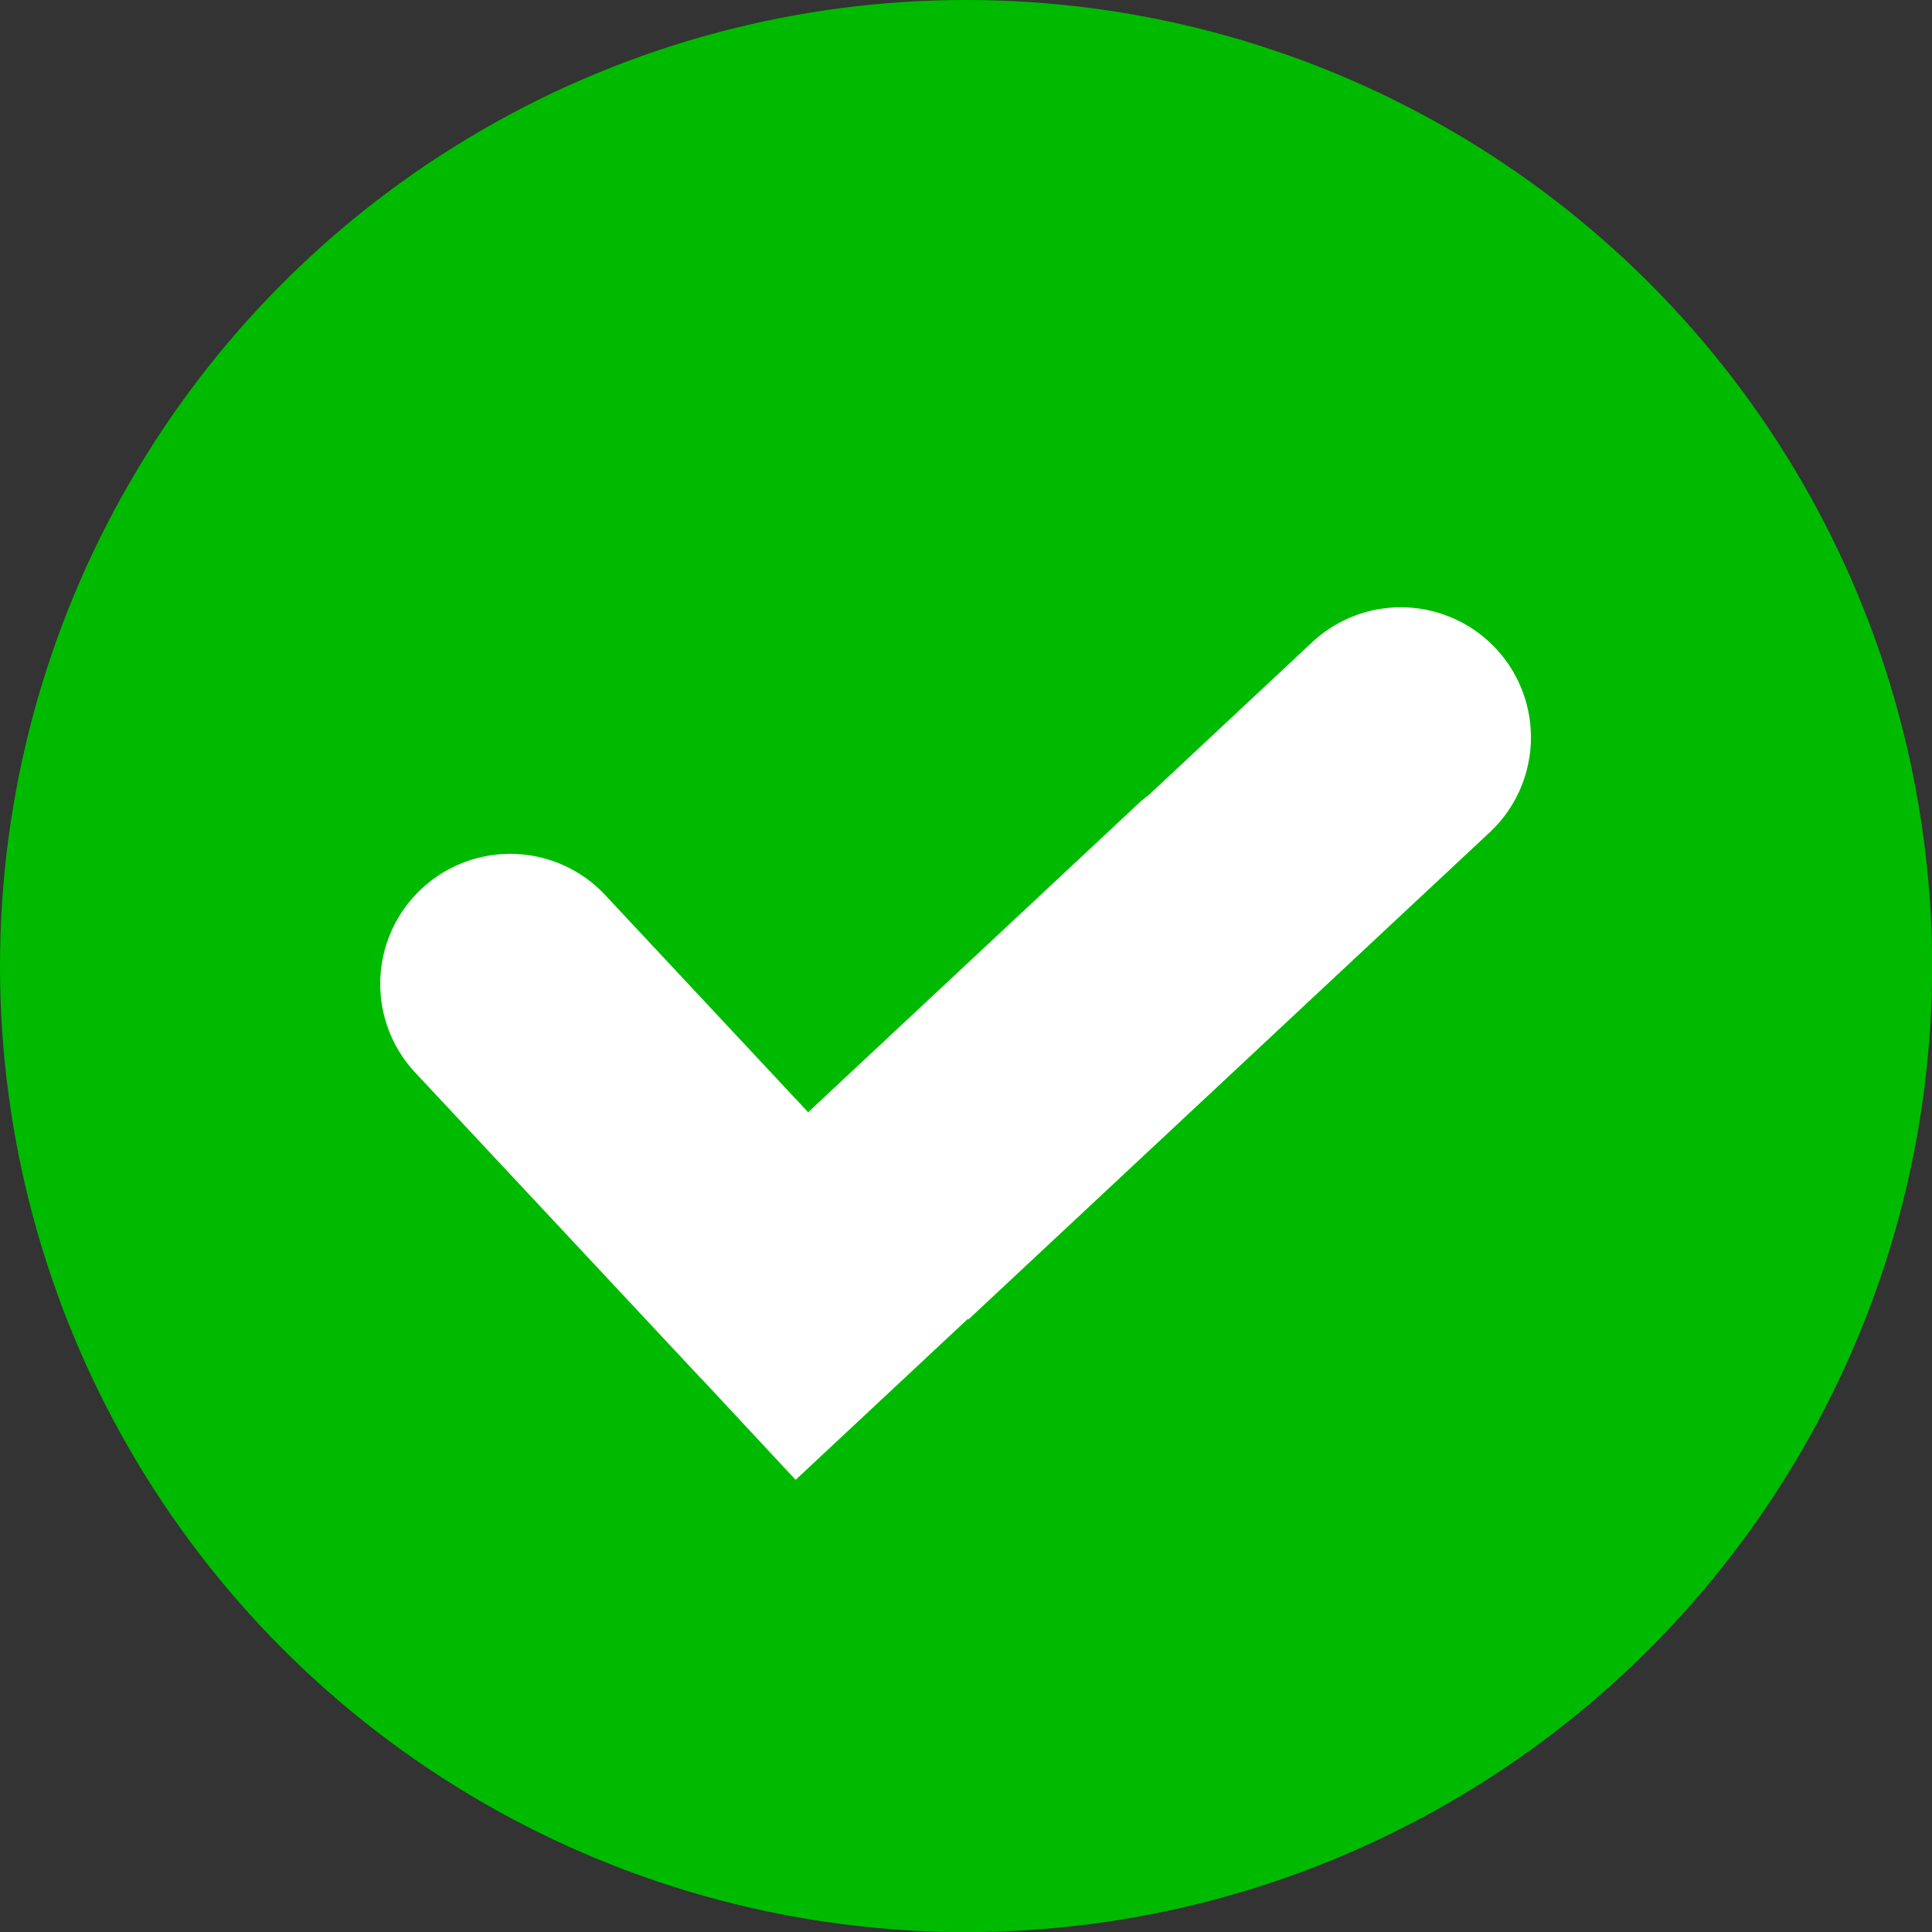 <svg id="图层_x0020_1" xmlns="http://www.w3.org/2000/svg" width="18.695" height="18.695" viewBox="0 0 18.695 18.695">
  <rect x="0" y="0" width="18.695" height="18.695" fill="#333333" stroke="none"/>
  <circle id="Ellipse_5" data-name="Ellipse 5" cx="9.348" cy="9.348" r="9.348" transform="translate(0 0)" fill="#00ba00"/>
  <path id="Path_35" data-name="Path 35" d="M3.4,7.748.634,4.788A1.008,1.008,0,1,1,2.107,3.411L4.241,5.695,7.618,2.539a1.011,1.011,0,0,1,.095-.078L9.3.977a1.008,1.008,0,0,1,1.377,1.474L5.827,6.983l-.005-.006L4.144,8.545l-.745-.8Z" transform="translate(3.567 5.421)" fill="#fff" stroke="#fff" stroke-width="0.5" fill-rule="evenodd"/>
</svg>
